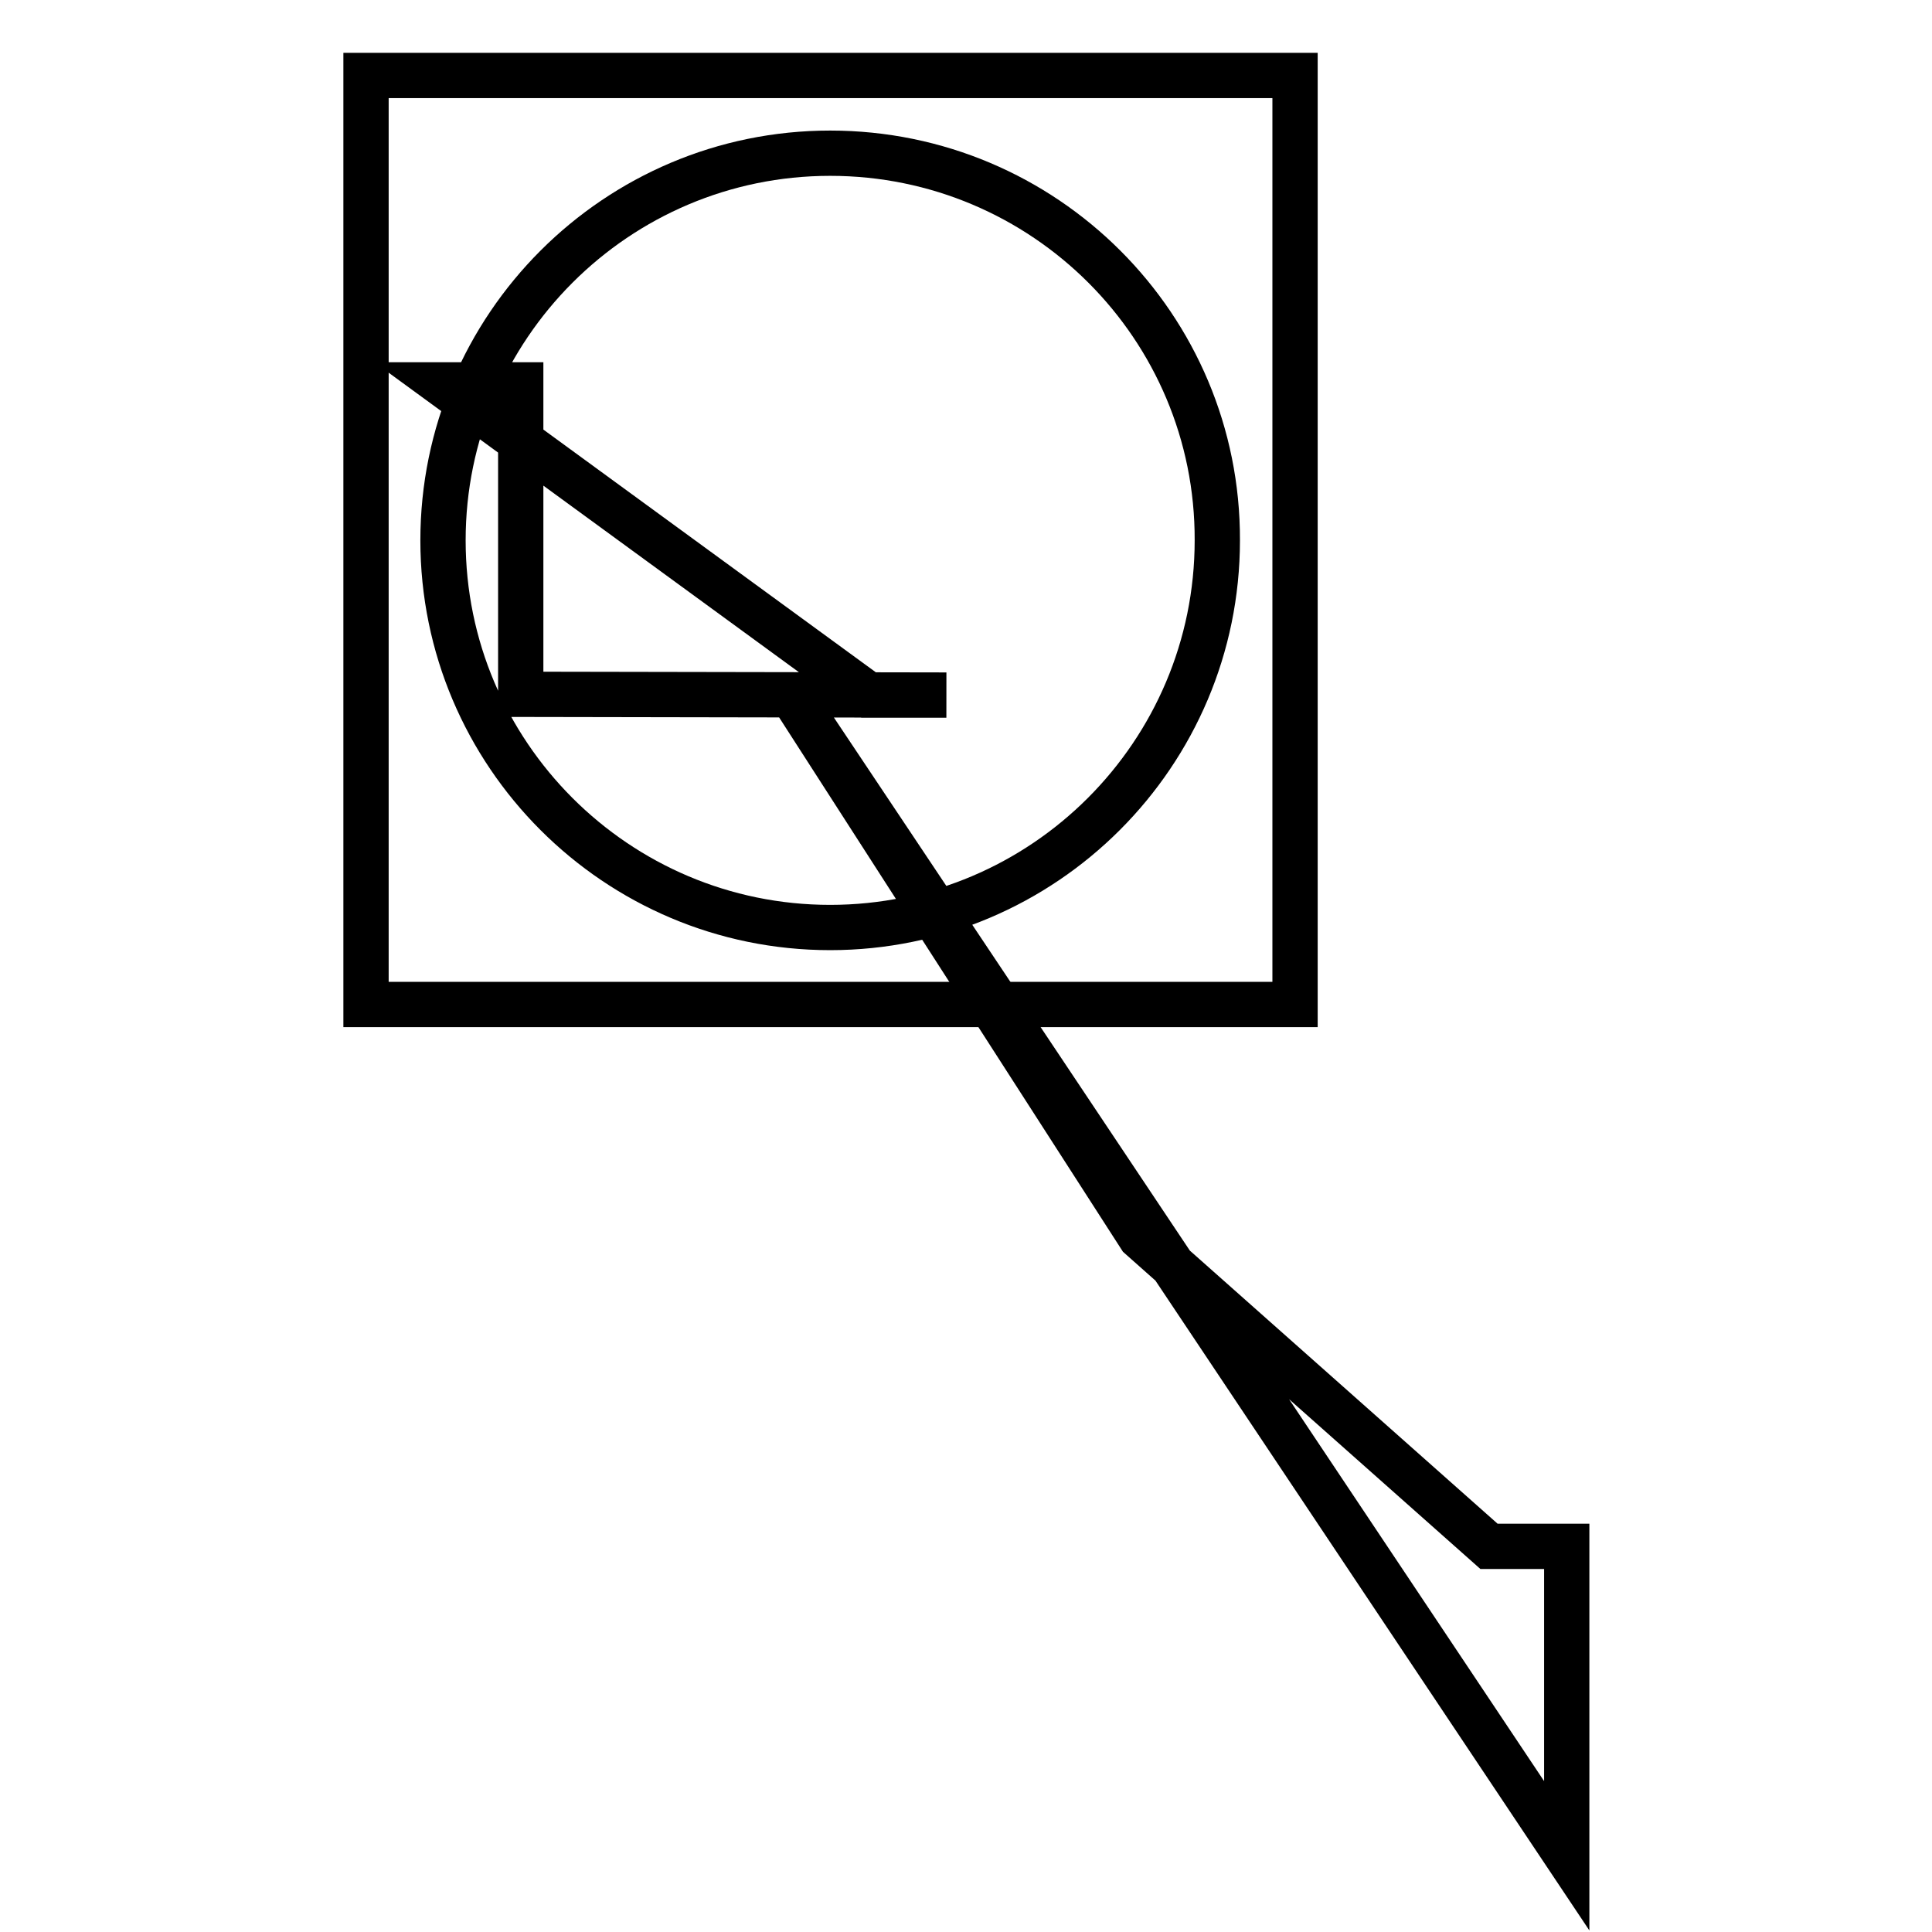 <?xml version="1.0" encoding="utf-8"?>
<!-- Svg Vector Icons : http://www.onlinewebfonts.com/icon -->
<!DOCTYPE svg PUBLIC "-//W3C//DTD SVG 1.1//EN" "http://www.w3.org/Graphics/SVG/1.1/DTD/svg11.dtd">
<svg version="1.1" xmlns="http://www.w3.org/2000/svg" xmlns:xlink="http://www.w3.org/1999/xlink" x="0px" y="0px" viewBox="0 0 256 256" enable-background="new 0 0 256 256" xml:space="preserve">
<g><g><path stroke-width="6" fill-opacity="0" stroke="#000000"  d="M48.5,10h123.1v123.1H48.5V10z"/><path stroke-width="6" fill-opacity="0" stroke="#000000"  d="M110,20.3c-28.3,0-51.3,23-51.3,51.3s23,51.3,51.3,51.3c28.3,0,51.3-23,51.3-51.3C161.4,43.3,138.4,20.3,110,20.3z M104.9,92.1l46.2,71.8l46.2,41h10.3v41L104.9,92.1z M125.4,92.1h-10.3L58.8,51H69v41L125.4,92.1L125.4,92.1z"/></g></g>
</svg>